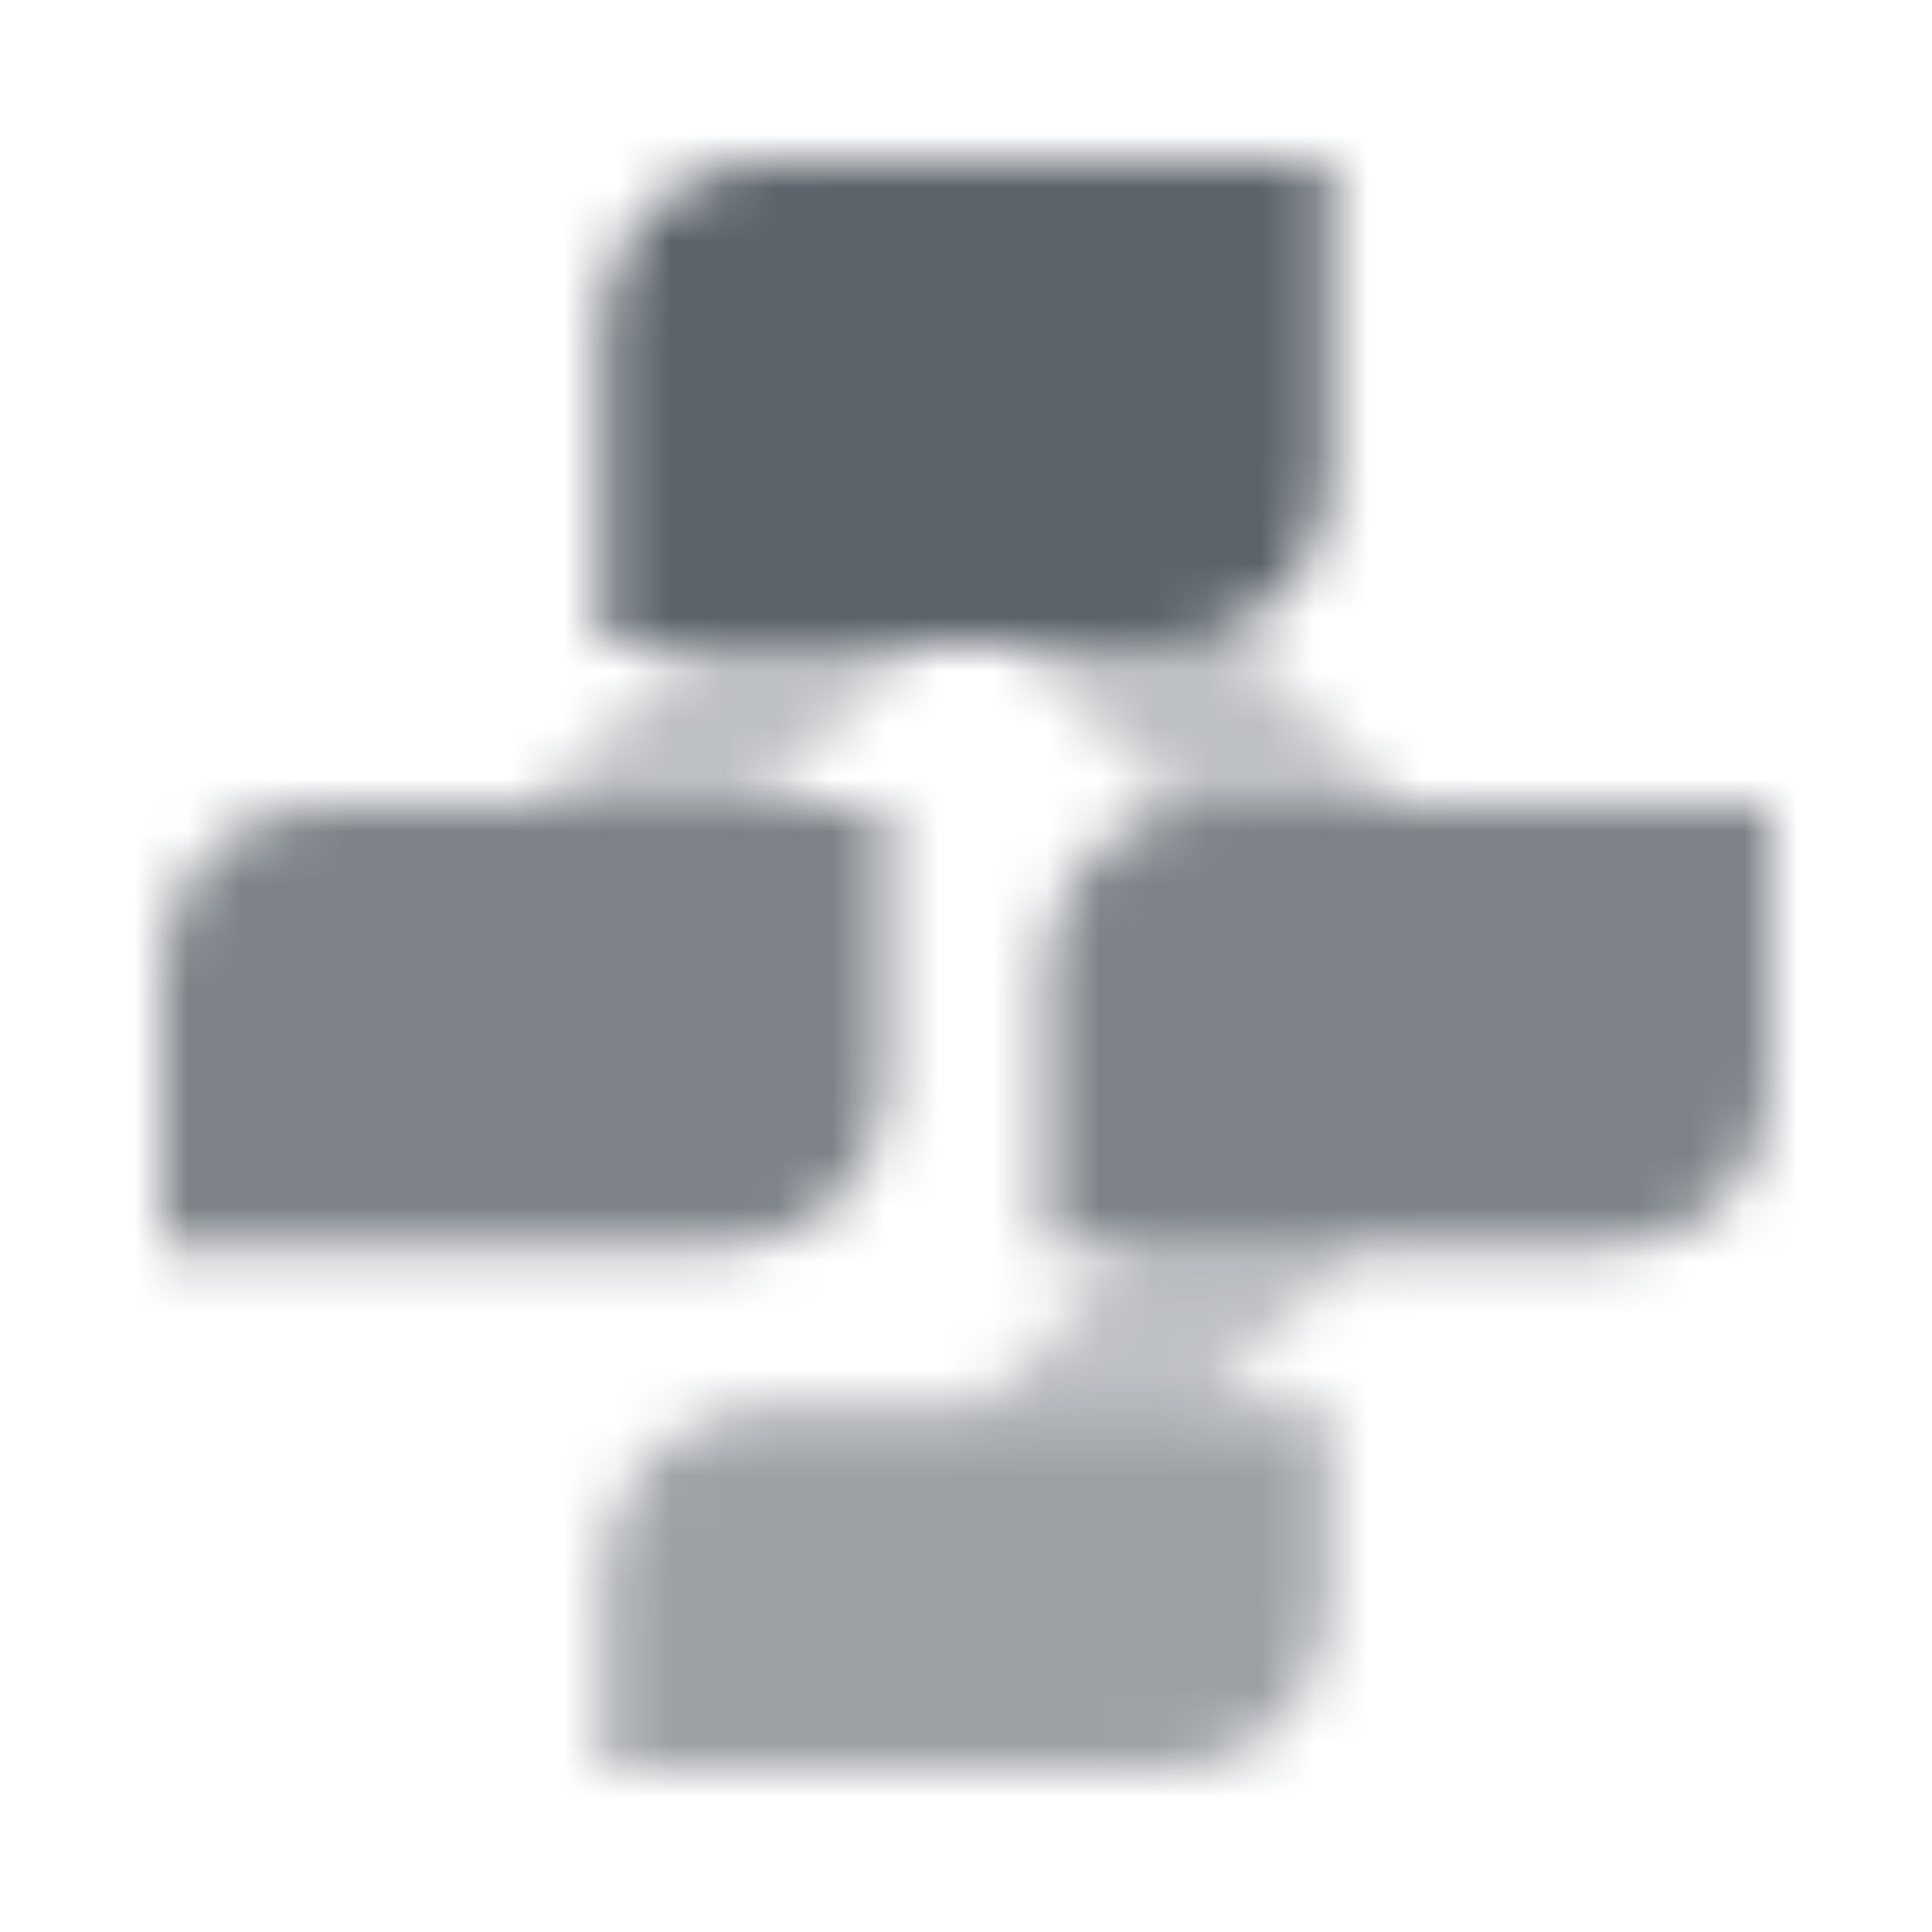 <svg width="36" height="36" viewBox="0 0 36 36" fill="none" xmlns="http://www.w3.org/2000/svg">
<g clip-path="url(#clip0_452_523)">
<mask id="mask0_452_523" style="mask-type:alpha" maskUnits="userSpaceOnUse" x="3" y="3" width="30" height="30">
<path d="M11.25 12V6C11.25 4.343 12.593 3 14.25 3H24.75V9C24.75 10.657 23.407 12 21.75 12H11.25Z" fill="black"/>
<g opacity="0.8">
<path d="M19.5 23.25V18C19.5 16.343 20.843 15 22.5 15H33V20.25C33 21.907 31.657 23.25 30 23.25H19.5Z" fill="black"/>
<path d="M3 23.25V18C3 16.343 4.343 15 6 15H16.5V20.25C16.5 21.907 15.157 23.25 13.5 23.25H3Z" fill="black"/>
</g>
<path opacity="0.6" d="M11.25 33V29.25C11.25 27.593 12.593 26.25 14.25 26.25H24.75V30C24.75 31.657 23.407 33 21.75 33H11.25Z" fill="black"/>
<g opacity="0.4">
<path d="M12.879 12L9.879 15H14.121L17.121 12H12.879Z" fill="black"/>
<path d="M18.879 12L21.932 15.053C22.116 15.018 22.306 15 22.5 15H26.121L22.895 11.773C22.542 11.919 22.155 12 21.75 12H18.879Z" fill="black"/>
<path d="M21.129 23.25H25.371L22.371 26.25H18.129L21.129 23.25Z" fill="black"/>
</g>
</mask>
<g mask="url(#mask0_452_523)">
<rect width="36" height="36" fill="#5C636B"/>
</g>
</g>
<defs>
<clipPath id="clip0_452_523">
<rect width="36" height="36" fill="white"/>
</clipPath>
</defs>
</svg>

